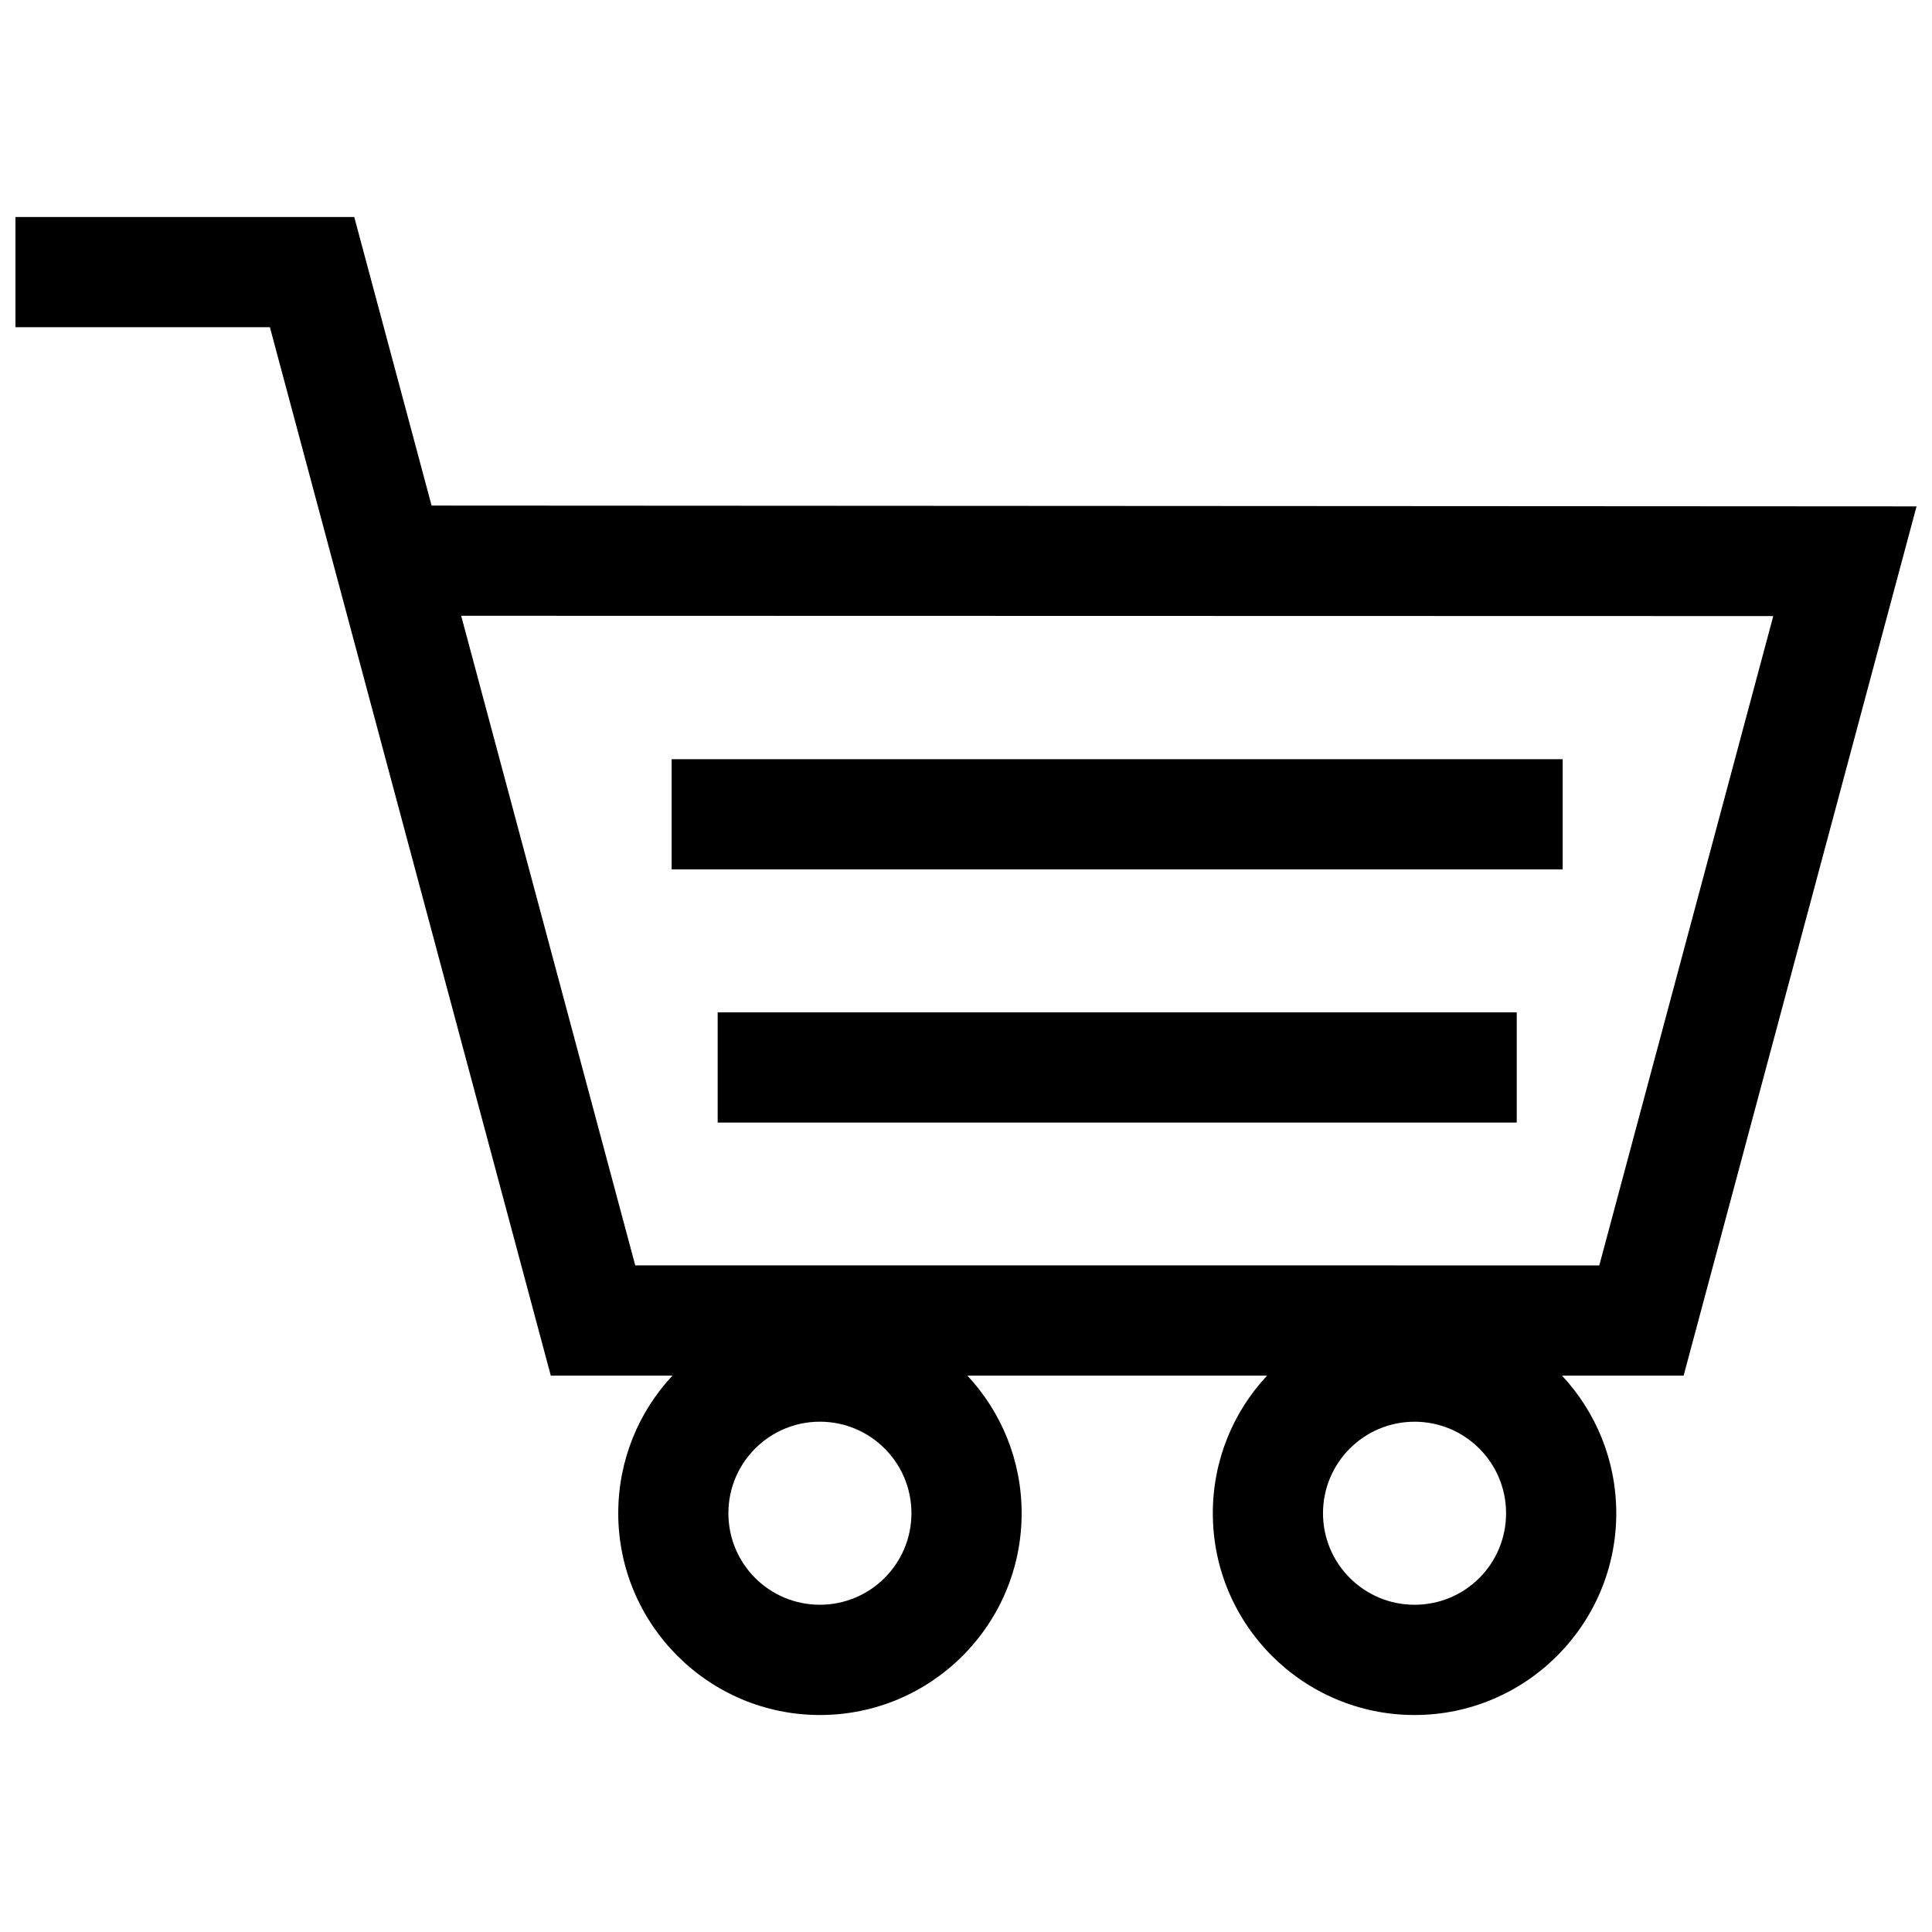 <?xml version="1.0" encoding="UTF-8"?>
<!-- Uploaded to: SVG Repo, www.svgrepo.com, Generator: SVG Repo Mixer Tools -->
<svg width="800px" height="800px" version="1.1" viewBox="144 144 512 512" xmlns="http://www.w3.org/2000/svg">
 <defs>
  <clipPath id="a">
   <path d="m148.09 201h503.81v398h-503.81z"/>
  </clipPath>
 </defs>
 <g clip-path="url(#a)">
  <path d="m545.95 412.28h-211.76v29.211h211.76zm-160.41 132.74c0 13.391-10.871 24.254-24.254 24.254-13.422 0-24.254-10.82-24.254-24.254 0-13.402 10.863-24.254 24.254-24.254 13.402 0.004 24.254 10.855 24.254 24.254zm133.33-24.25c13.402 0 24.254 10.863 24.254 24.254 0 13.43-10.82 24.254-24.254 24.254-13.402 0-24.262-10.863-24.262-24.254 0.008-13.395 10.871-24.254 24.262-24.254zm39.074-12.215h32.234l61.727-230.36-393.53-0.211-20.496-76.477-89.785-0.004v29.211h67.43l74.441 277.84h32.242c-8.918 9.543-14.367 22.371-14.367 36.477 0 29.461 23.973 53.465 53.453 53.465 29.512 0 53.453-23.949 53.453-53.465 0-14.105-5.461-26.922-14.379-36.477h79.422c-8.918 9.543-14.379 22.371-14.379 36.477 0 29.512 23.949 53.465 53.465 53.465 29.473 0 53.453-23.992 53.453-53.465-0.008-14.105-5.469-26.934-14.387-36.477zm-291.73-201.37 347.72 0.082-46.109 172.08-255.48-0.004zm55.773 38.016v29.199h236.14v-29.199z" fill-rule="evenodd"/>
 </g>
</svg>